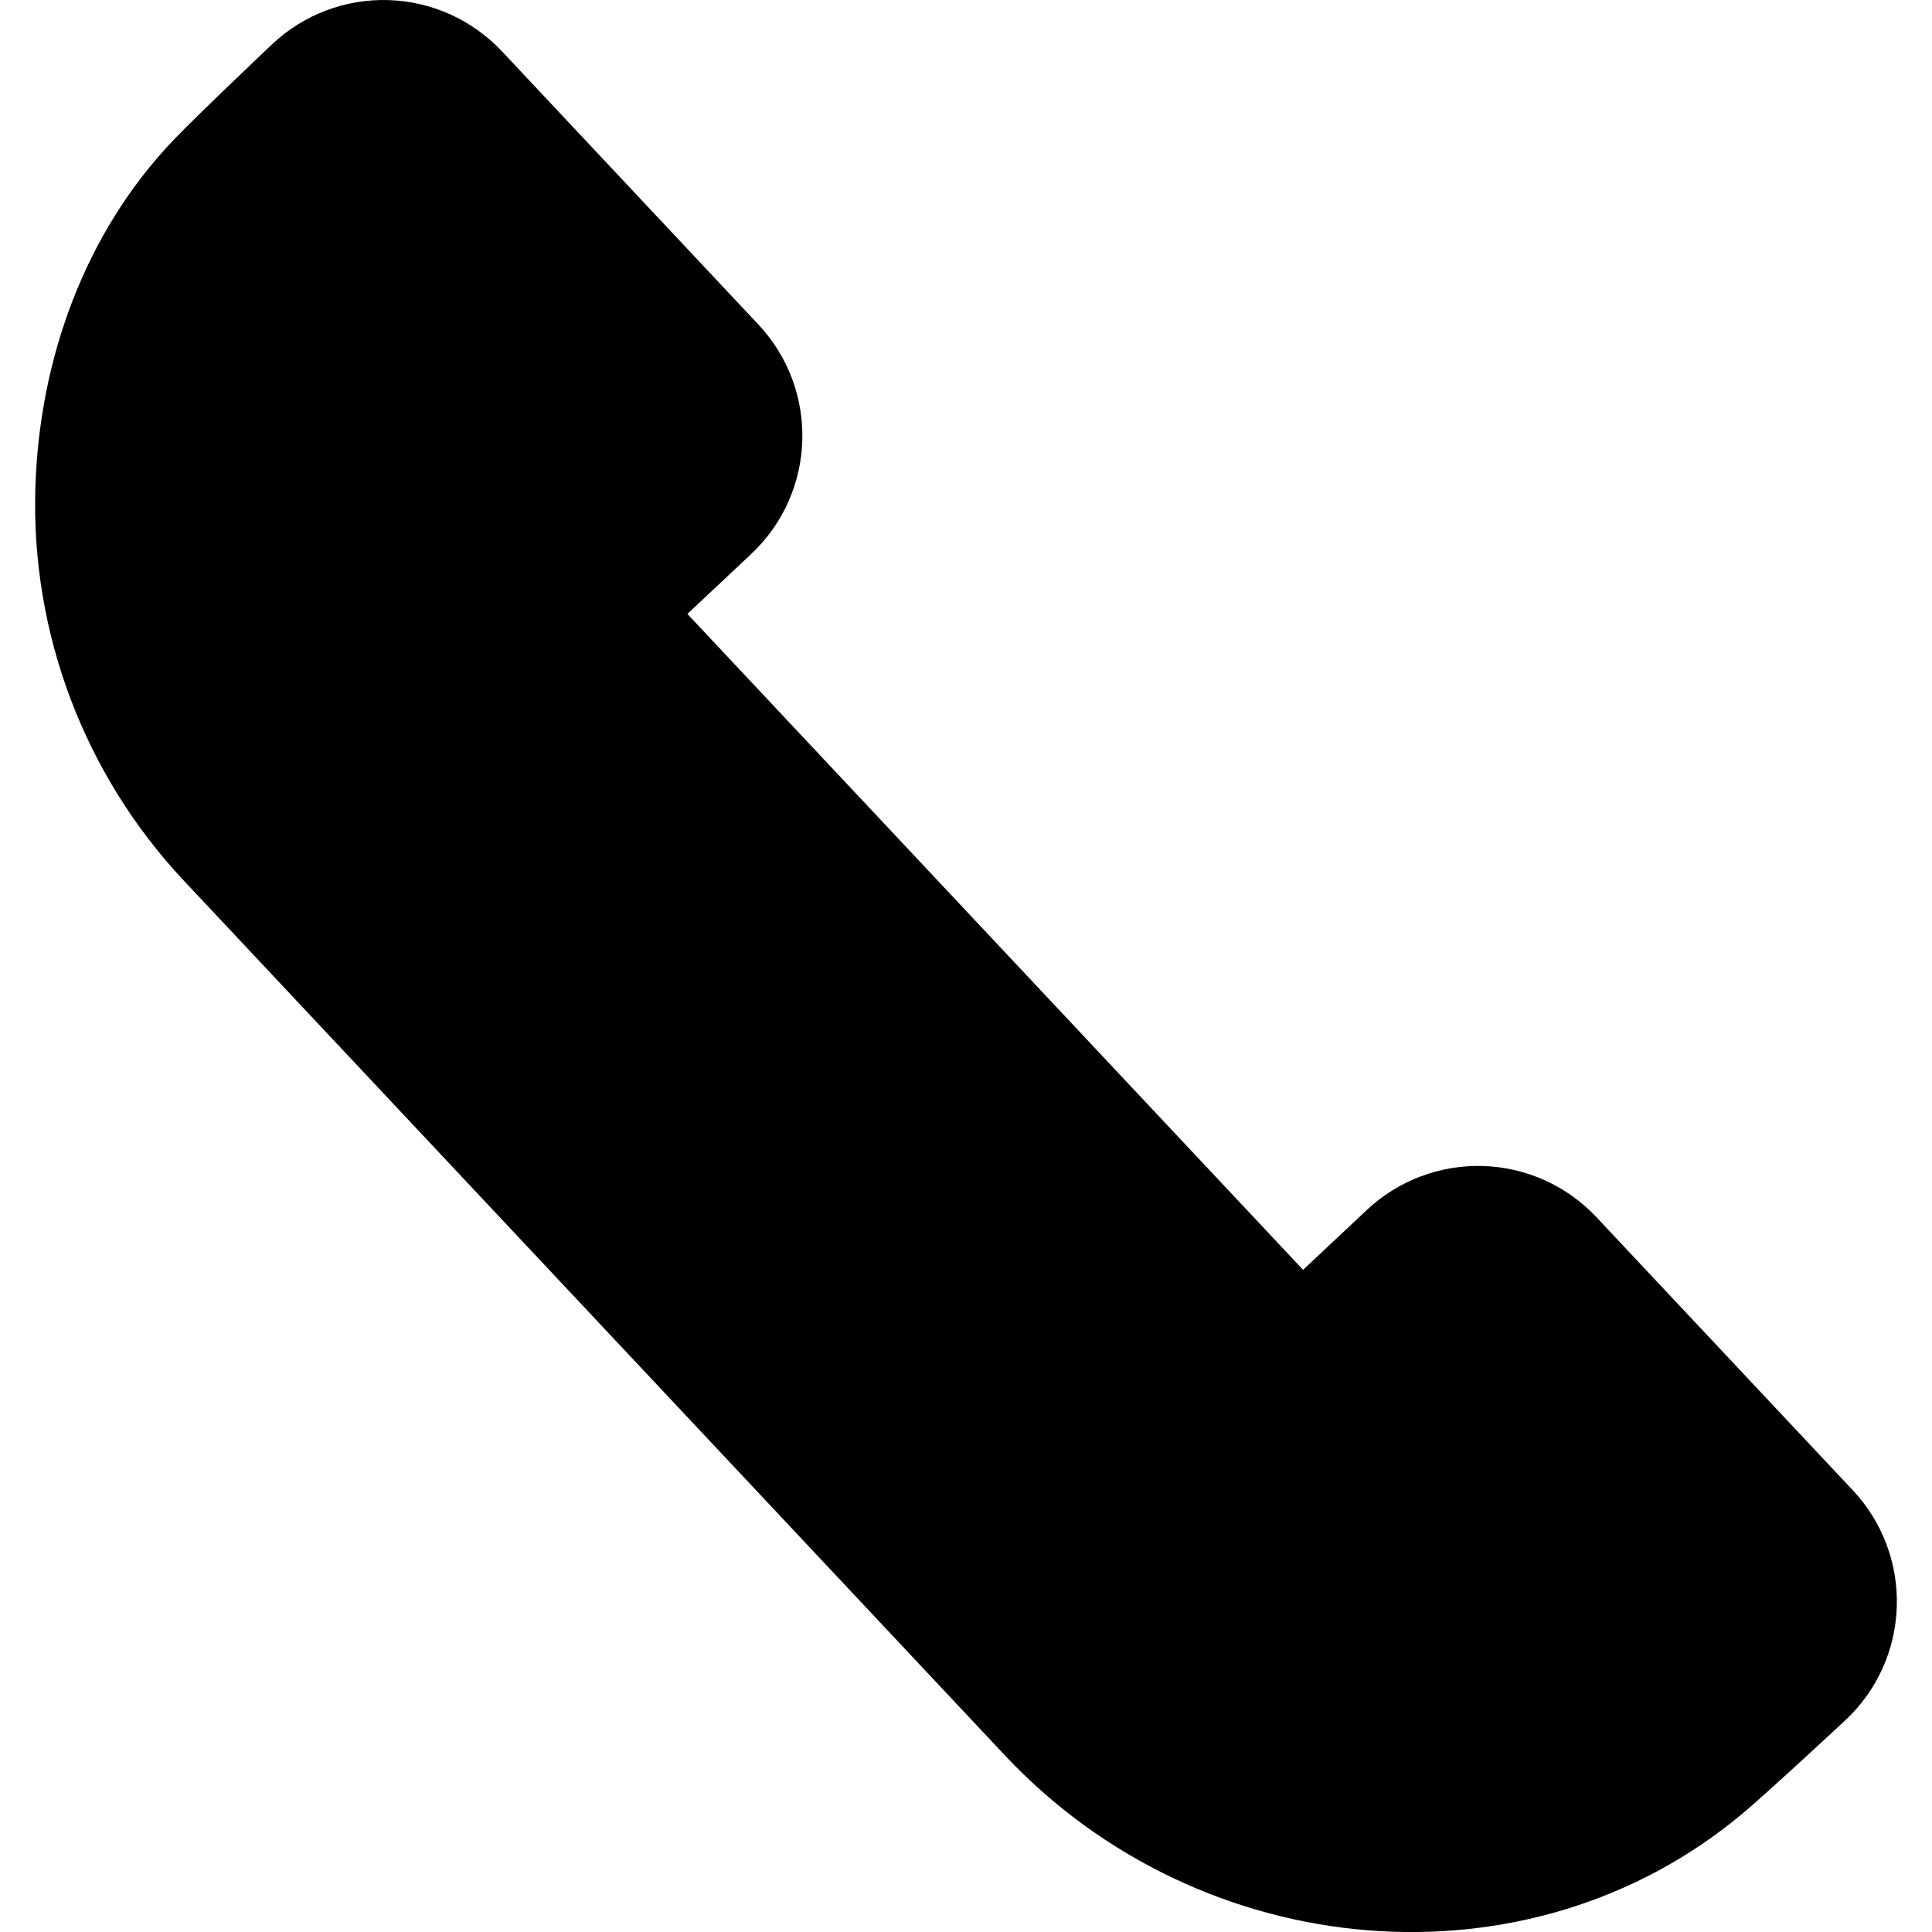 <?xml version="1.0" encoding="iso-8859-1"?>
<!-- Uploaded to: SVG Repo, www.svgrepo.com, Generator: SVG Repo Mixer Tools -->
<!DOCTYPE svg PUBLIC "-//W3C//DTD SVG 1.1//EN" "http://www.w3.org/Graphics/SVG/1.1/DTD/svg11.dtd">
<svg fill="#000000" version="1.1" id="Capa_1" xmlns="http://www.w3.org/2000/svg" xmlns:xlink="http://www.w3.org/1999/xlink" 
	 width="800px" height="800px" viewBox="0 0 45.609 45.609"
	 xml:space="preserve">
<g>
	<path d="M43.744,35.185l-6.057-6.451c-0.695-0.741-1.657-1.176-2.674-1.208c-1.016-0.031-2.004,0.342-2.745,1.037l-1.506,1.414
		L16.227,14.493l1.505-1.413c1.543-1.449,1.62-3.875,0.171-5.419L11.848,1.21c-0.696-0.741-1.658-1.176-2.674-1.208
		C8.158-0.03,7.17,0.343,6.429,1.04c0,0-1.768,1.674-2.328,2.26c-2.088,2.183-3.17,5.159-3.266,8.203
		c-0.109,3.439,1.153,6.782,3.509,9.291l19.378,20.644c4.633,4.936,12.369,5.628,17.446,1.348c0.62-0.523,2.402-2.182,2.402-2.182
		c0.741-0.695,1.176-1.656,1.208-2.674C44.81,36.913,44.438,35.926,43.744,35.185z"/>
</g>
</svg>
